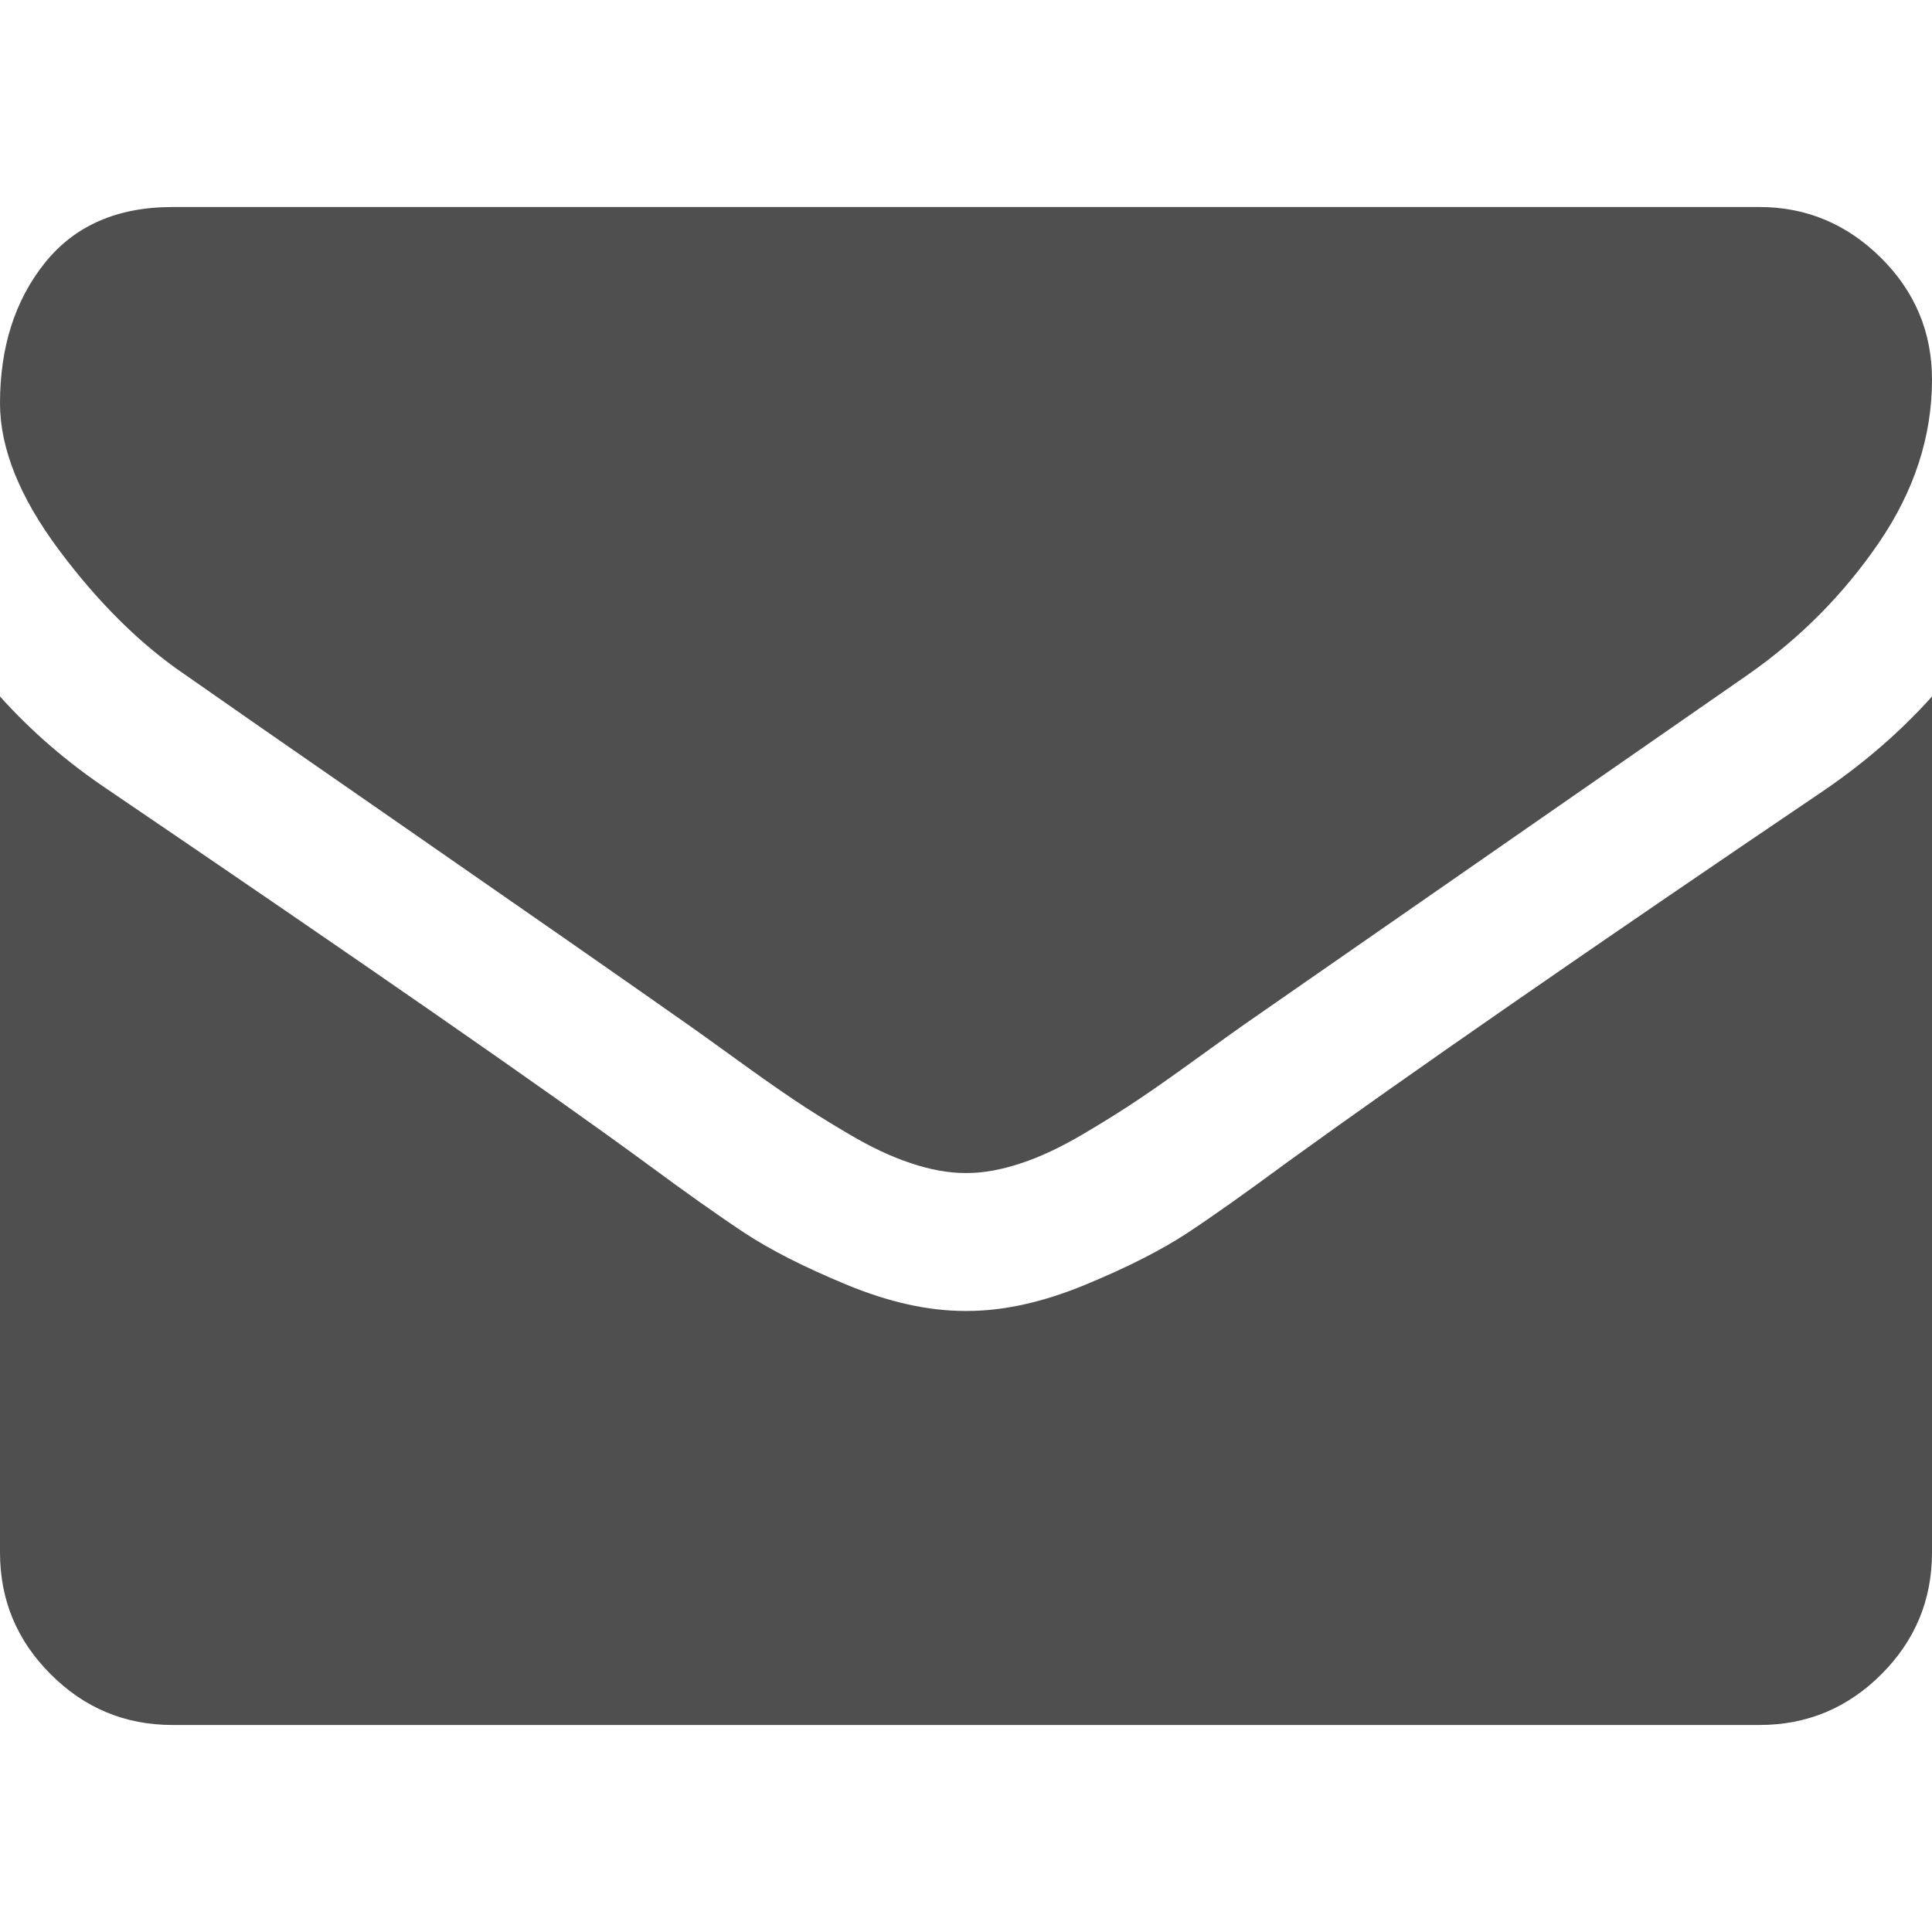 <svg width="20" height="20" viewBox="0 0 20 20" fill="none" xmlns="http://www.w3.org/2000/svg">
<g clip-path="url(#clip0)">
<path d="M1.92 6.987C2.173 7.165 2.935 7.695 4.208 8.577C5.48 9.459 6.455 10.138 7.132 10.614C7.206 10.666 7.364 10.779 7.606 10.954C7.848 11.129 8.049 11.271 8.209 11.378C8.368 11.486 8.562 11.607 8.789 11.741C9.016 11.875 9.23 11.976 9.431 12.042C9.632 12.109 9.818 12.143 9.989 12.143H10H10.011C10.182 12.143 10.368 12.109 10.569 12.042C10.77 11.976 10.984 11.875 11.211 11.741C11.438 11.607 11.631 11.486 11.791 11.378C11.951 11.271 12.152 11.129 12.394 10.954C12.636 10.779 12.794 10.666 12.868 10.614C13.553 10.138 15.294 8.929 18.092 6.986C18.635 6.607 19.088 6.149 19.453 5.614C19.818 5.078 20 4.516 20 3.929C20 3.438 19.823 3.017 19.47 2.667C19.116 2.318 18.698 2.143 18.214 2.143H1.786C1.213 2.143 0.772 2.336 0.463 2.723C0.154 3.11 0 3.594 0 4.174C0 4.643 0.205 5.151 0.614 5.698C1.023 6.245 1.458 6.674 1.92 6.987Z" fill="#4F4F4F"/>
<path d="M18.884 8.181C16.444 9.832 14.591 11.116 13.326 12.031C12.902 12.344 12.558 12.588 12.294 12.762C12.029 12.937 11.678 13.116 11.239 13.298C10.8 13.48 10.391 13.571 10.011 13.571H10H9.989C9.609 13.571 9.2 13.48 8.761 13.298C8.322 13.116 7.971 12.937 7.706 12.762C7.442 12.588 7.098 12.344 6.674 12.031C5.67 11.295 3.821 10.011 1.127 8.181C0.703 7.898 0.327 7.574 0 7.21V16.071C0 16.563 0.175 16.983 0.525 17.332C0.874 17.682 1.295 17.857 1.786 17.857H18.214C18.705 17.857 19.126 17.682 19.476 17.332C19.825 16.983 20 16.563 20 16.071V7.21C19.68 7.567 19.308 7.891 18.884 8.181Z" fill="#4F4F4F"/>
</g>
<defs>
<clipPath id="clip0">
<rect width="20" height="20" fill="white"/>
</clipPath>
</defs>
</svg>
